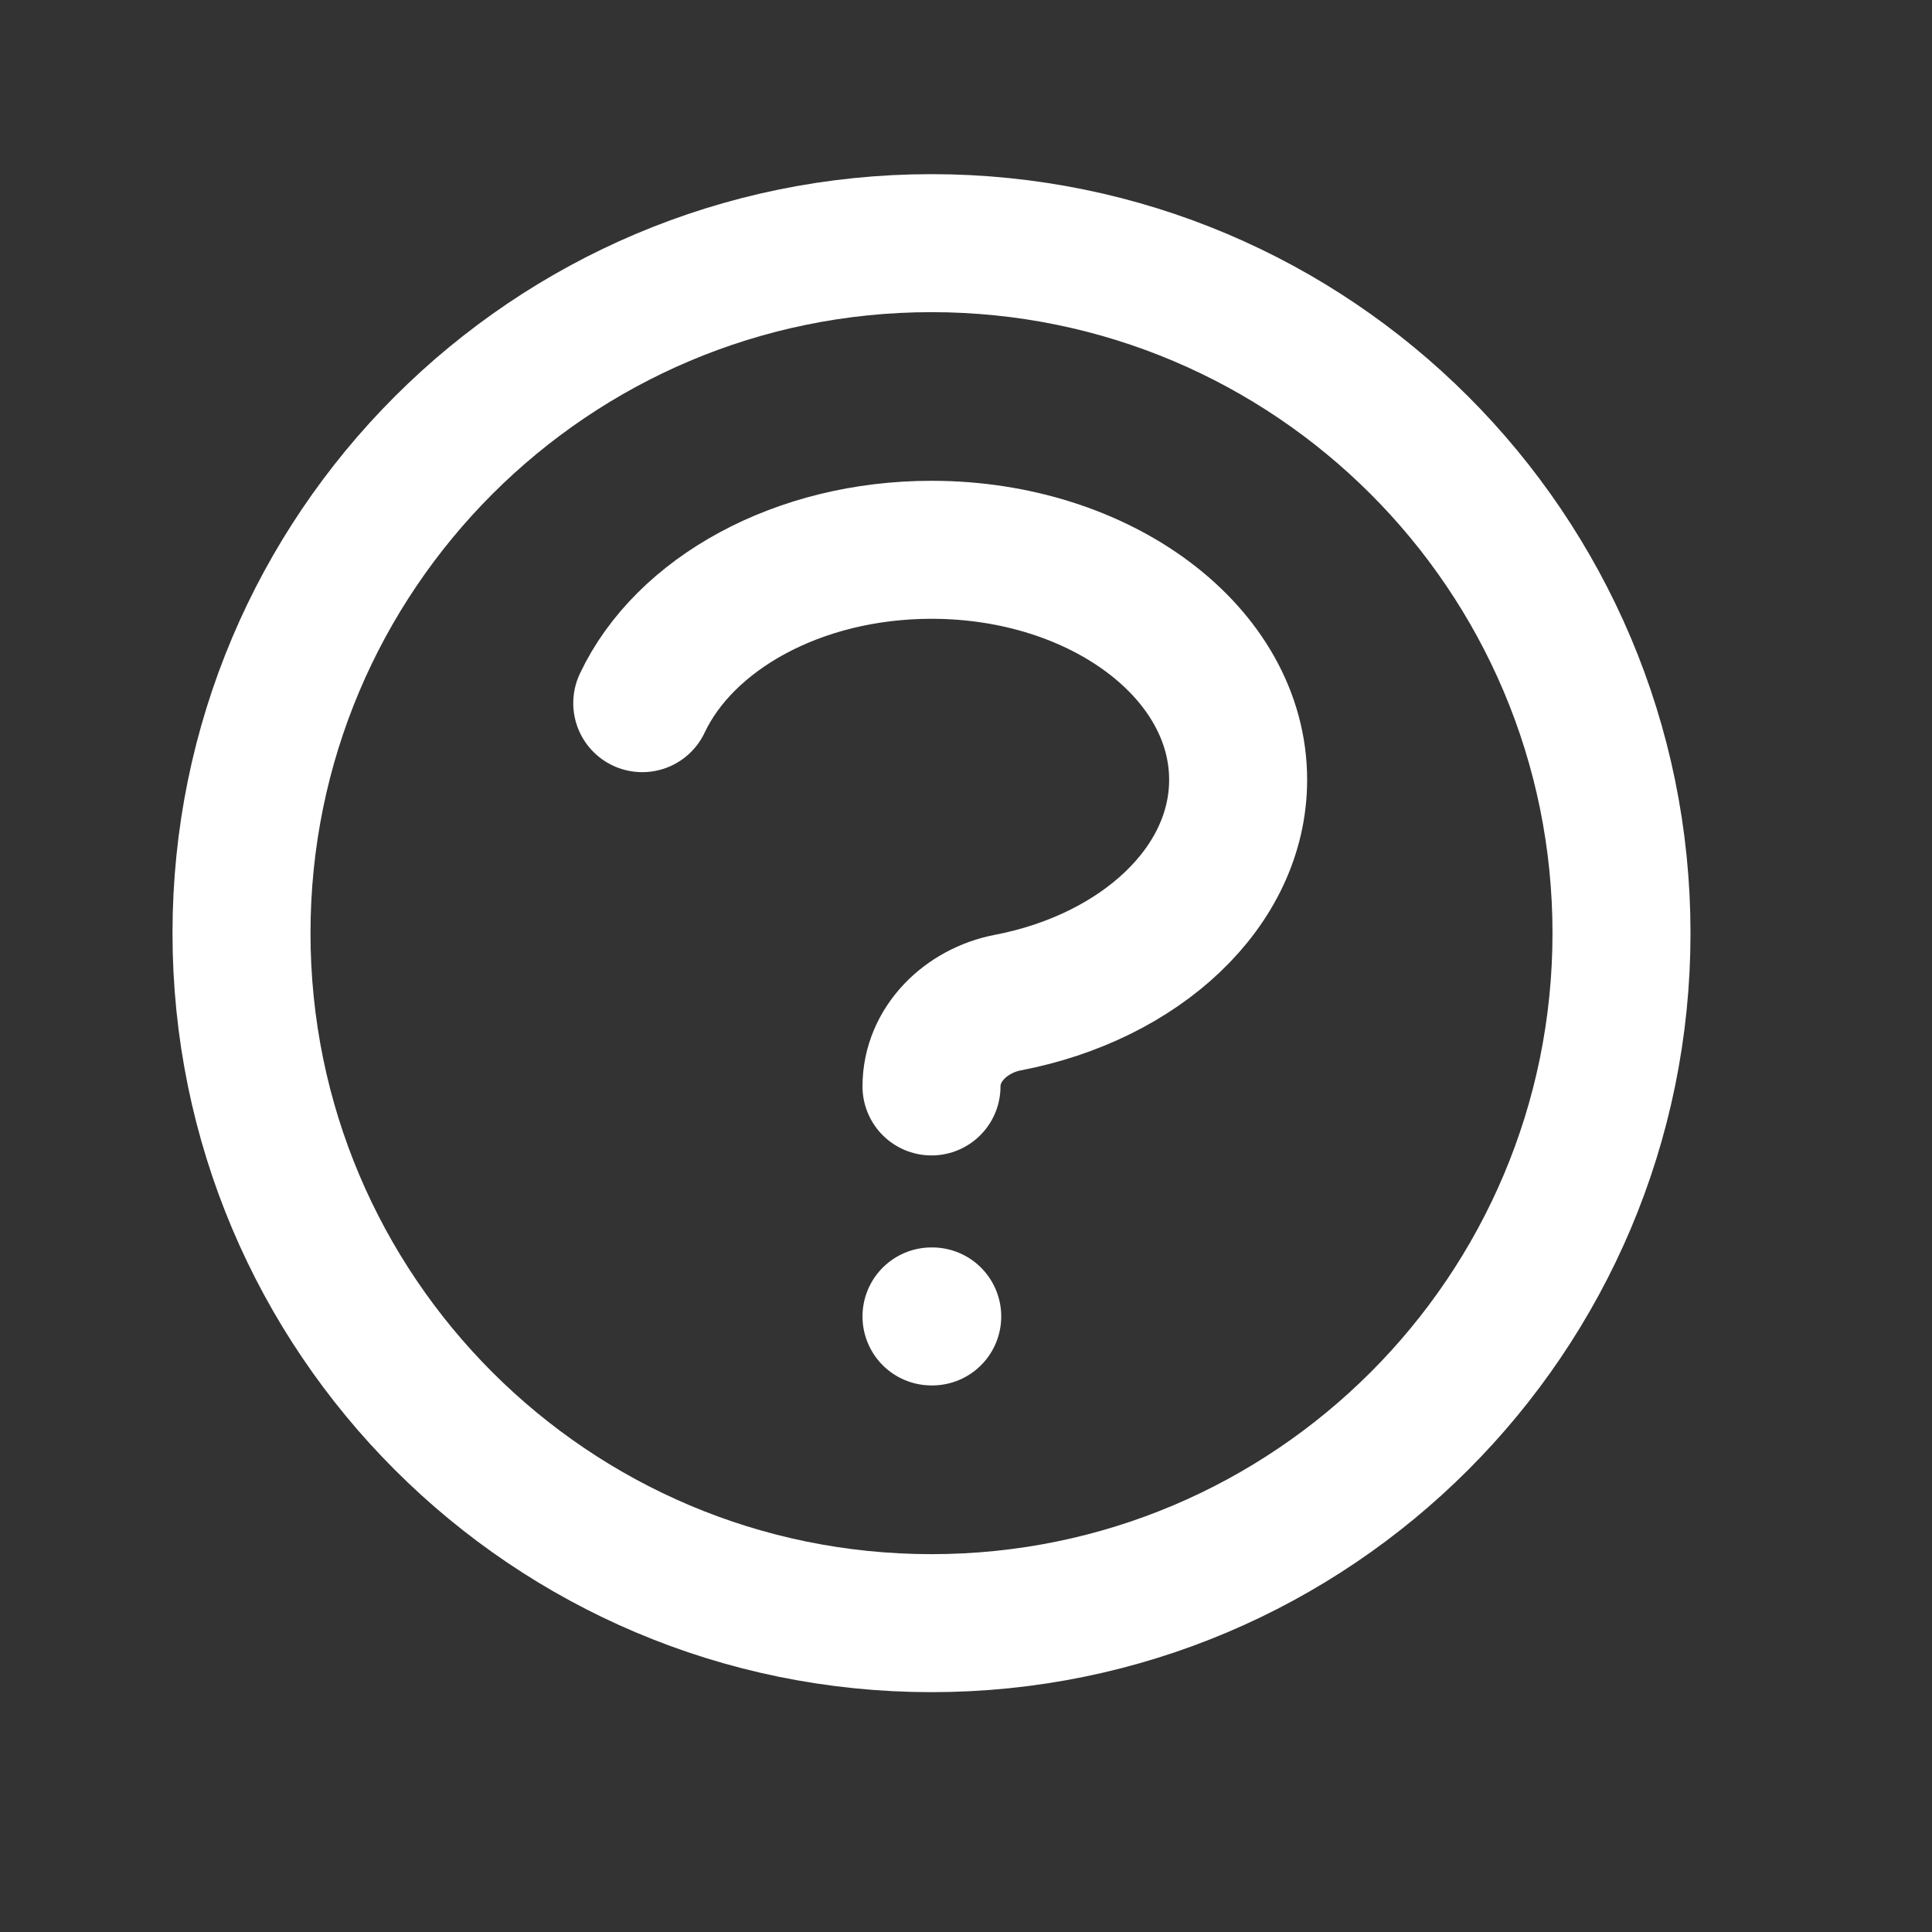 <svg xmlns="http://www.w3.org/2000/svg" width="21" height="21" viewBox="0 0 21 21" fill="none">
<rect x="0" y="0" width="21" height="21" fill="#333333" stroke="none"/>
<path d="M6.981 7.643C7.439 6.672 8.674 5.976 10.125 5.976C11.966 5.976 13.458 7.095 13.458 8.476C13.458 9.642 12.394 10.622 10.954 10.898C10.502 10.985 10.125 11.349 10.125 11.809M10.125 14.309H10.133M17.625 10.143C17.625 14.285 14.267 17.643 10.125 17.643C5.983 17.643 2.625 14.285 2.625 10.143C2.625 6.001 5.983 2.643 10.125 2.643C14.267 2.643 17.625 6.001 17.625 10.143Z" stroke="white" stroke-width="1.5" stroke-linecap="round" stroke-linejoin="round" />
</svg>